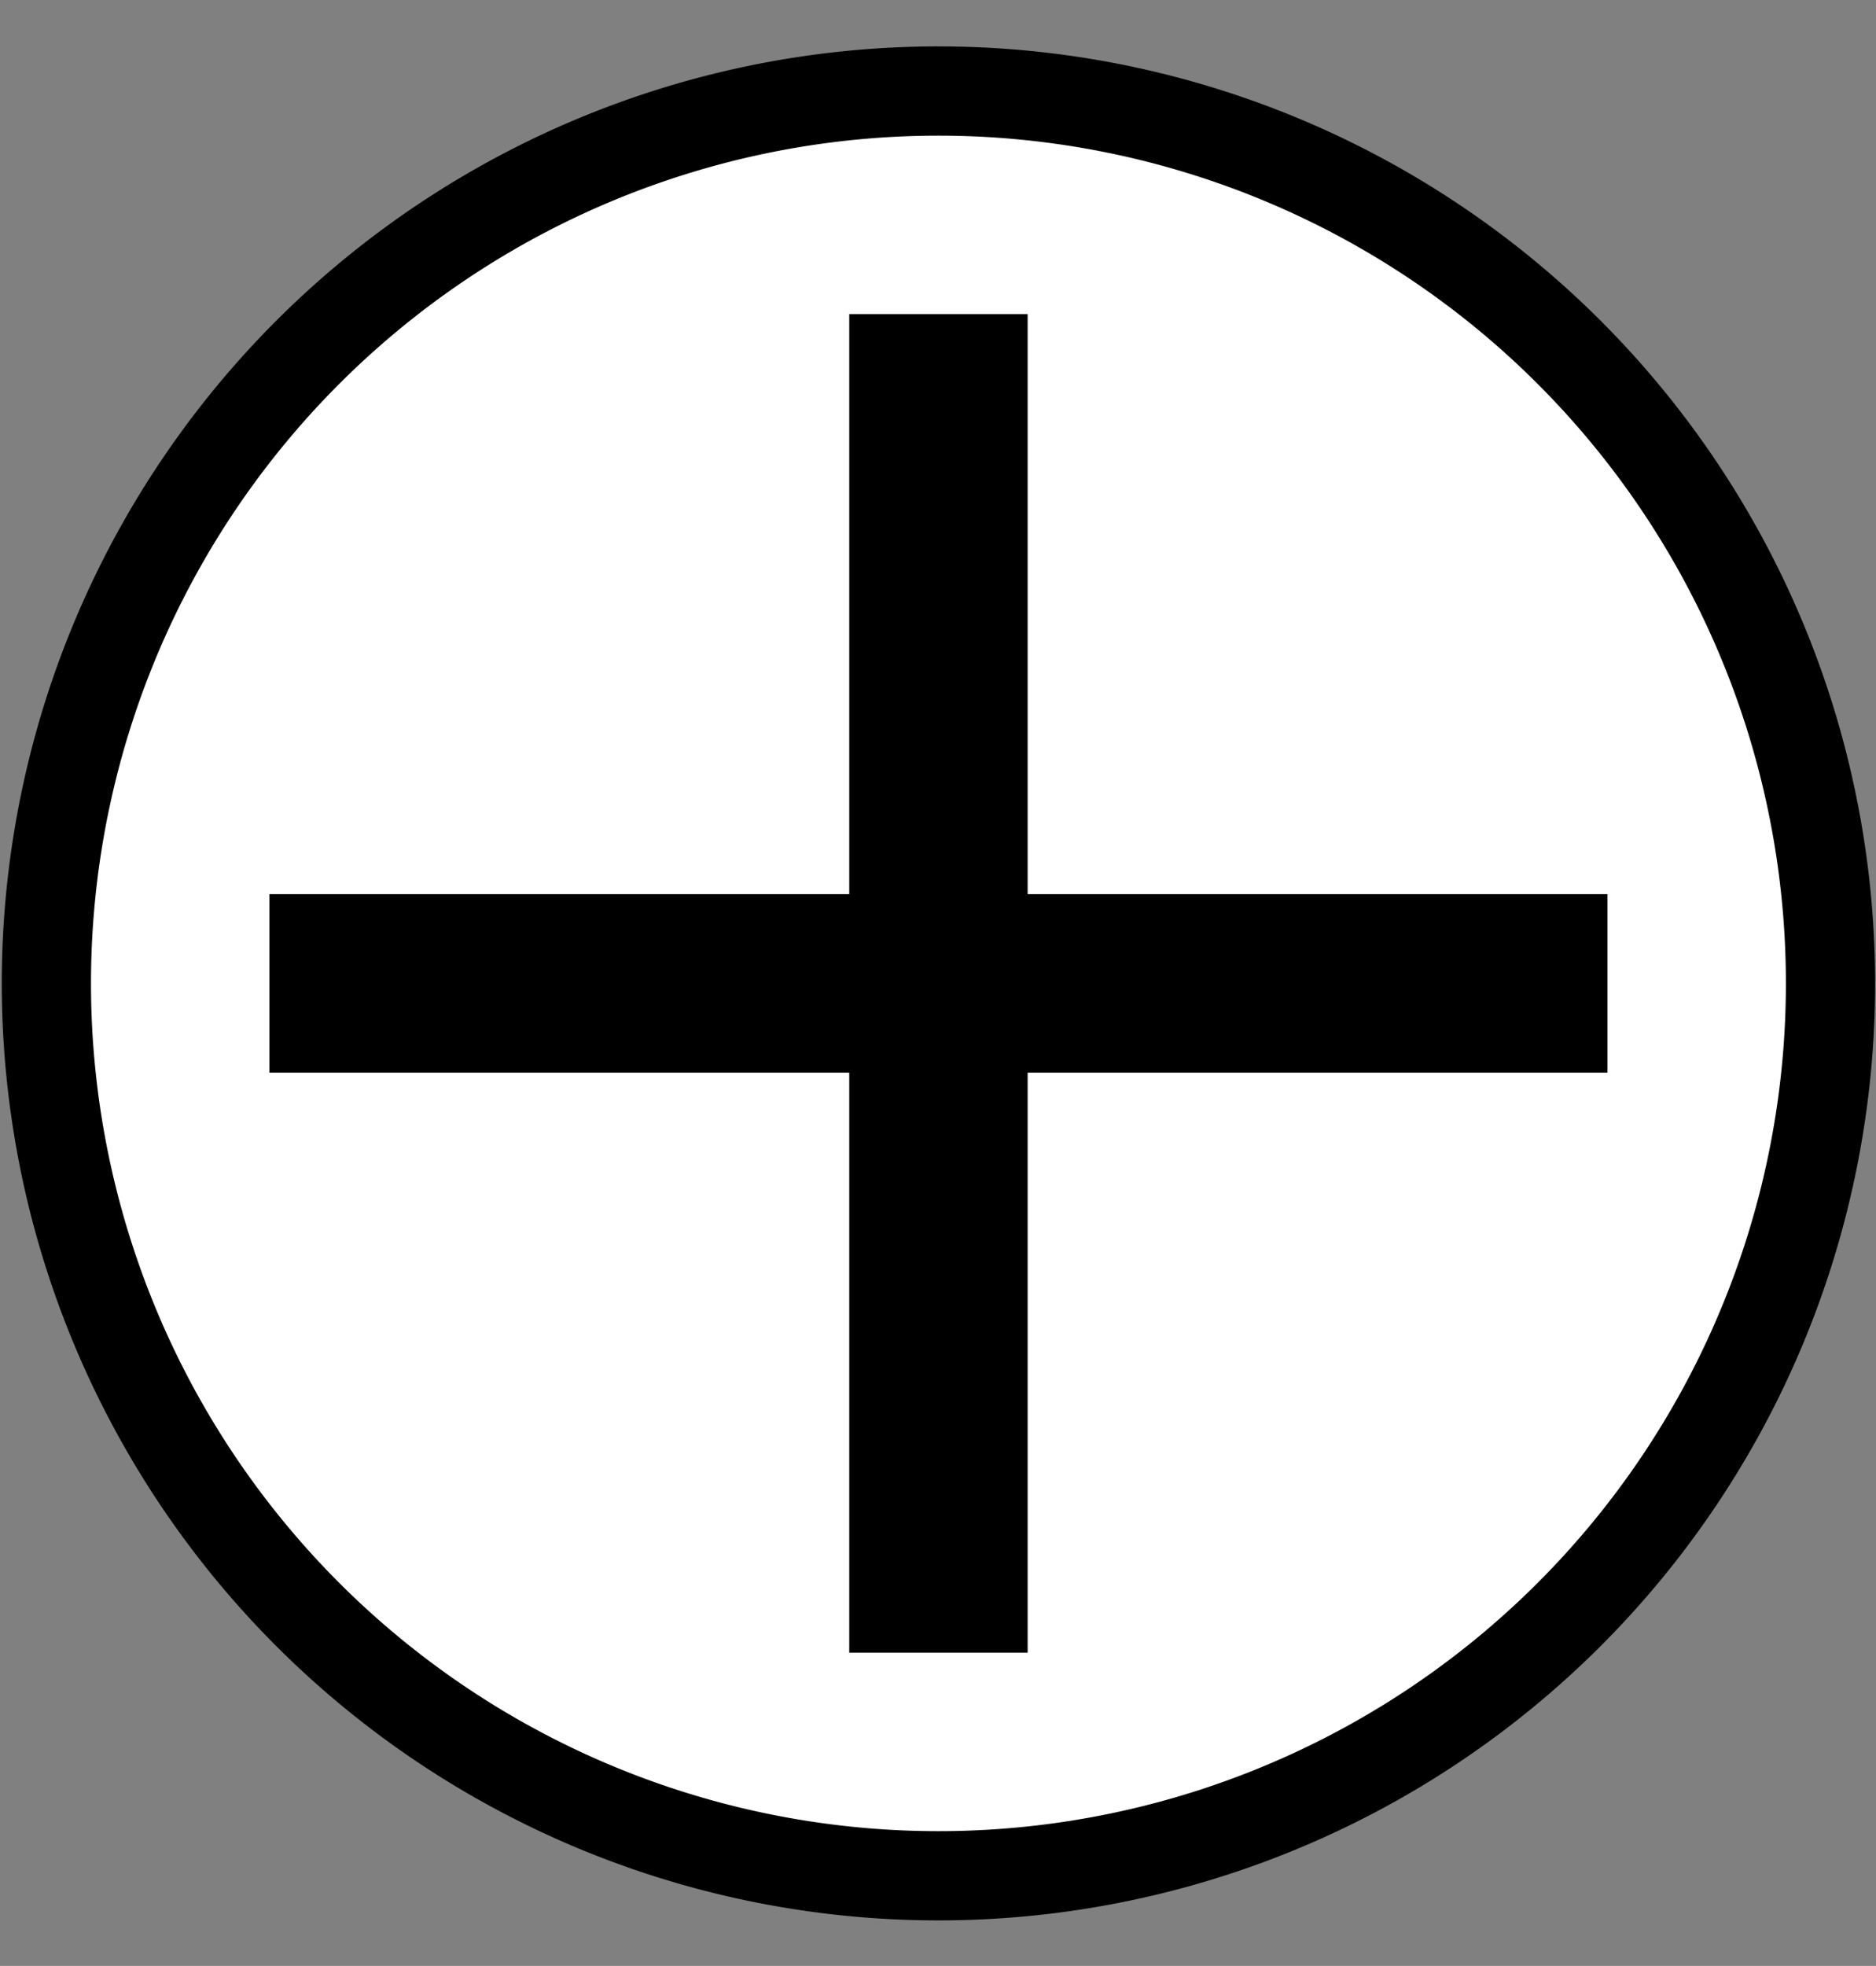 <?xml version="1.0" encoding="UTF-8"?><svg xmlns="http://www.w3.org/2000/svg" xmlns:xlink="http://www.w3.org/1999/xlink" height="220.3" preserveAspectRatio="xMidYMid meet" version="1.0" viewBox="19.8 14.8 210.3 220.3" width="210.3" zoomAndPan="magnify"><rect x="19.8" y="14.8" width="210.3" height="220.3" fill="#808080" stroke="none"/><g id="change1_1"><path d="m225 125a100 100 0 1 0 -200 0 100 100 0 1 0 200 0" fill="#fff" stroke="#000" stroke-width="10"/></g><g id="change2_1"><path d="m125 50v150" fill="inherit" stroke="#000" stroke-width="20"/></g><g id="change2_2"><path d="m50 125h150" fill="inherit" stroke="#000" stroke-width="20"/></g></svg>